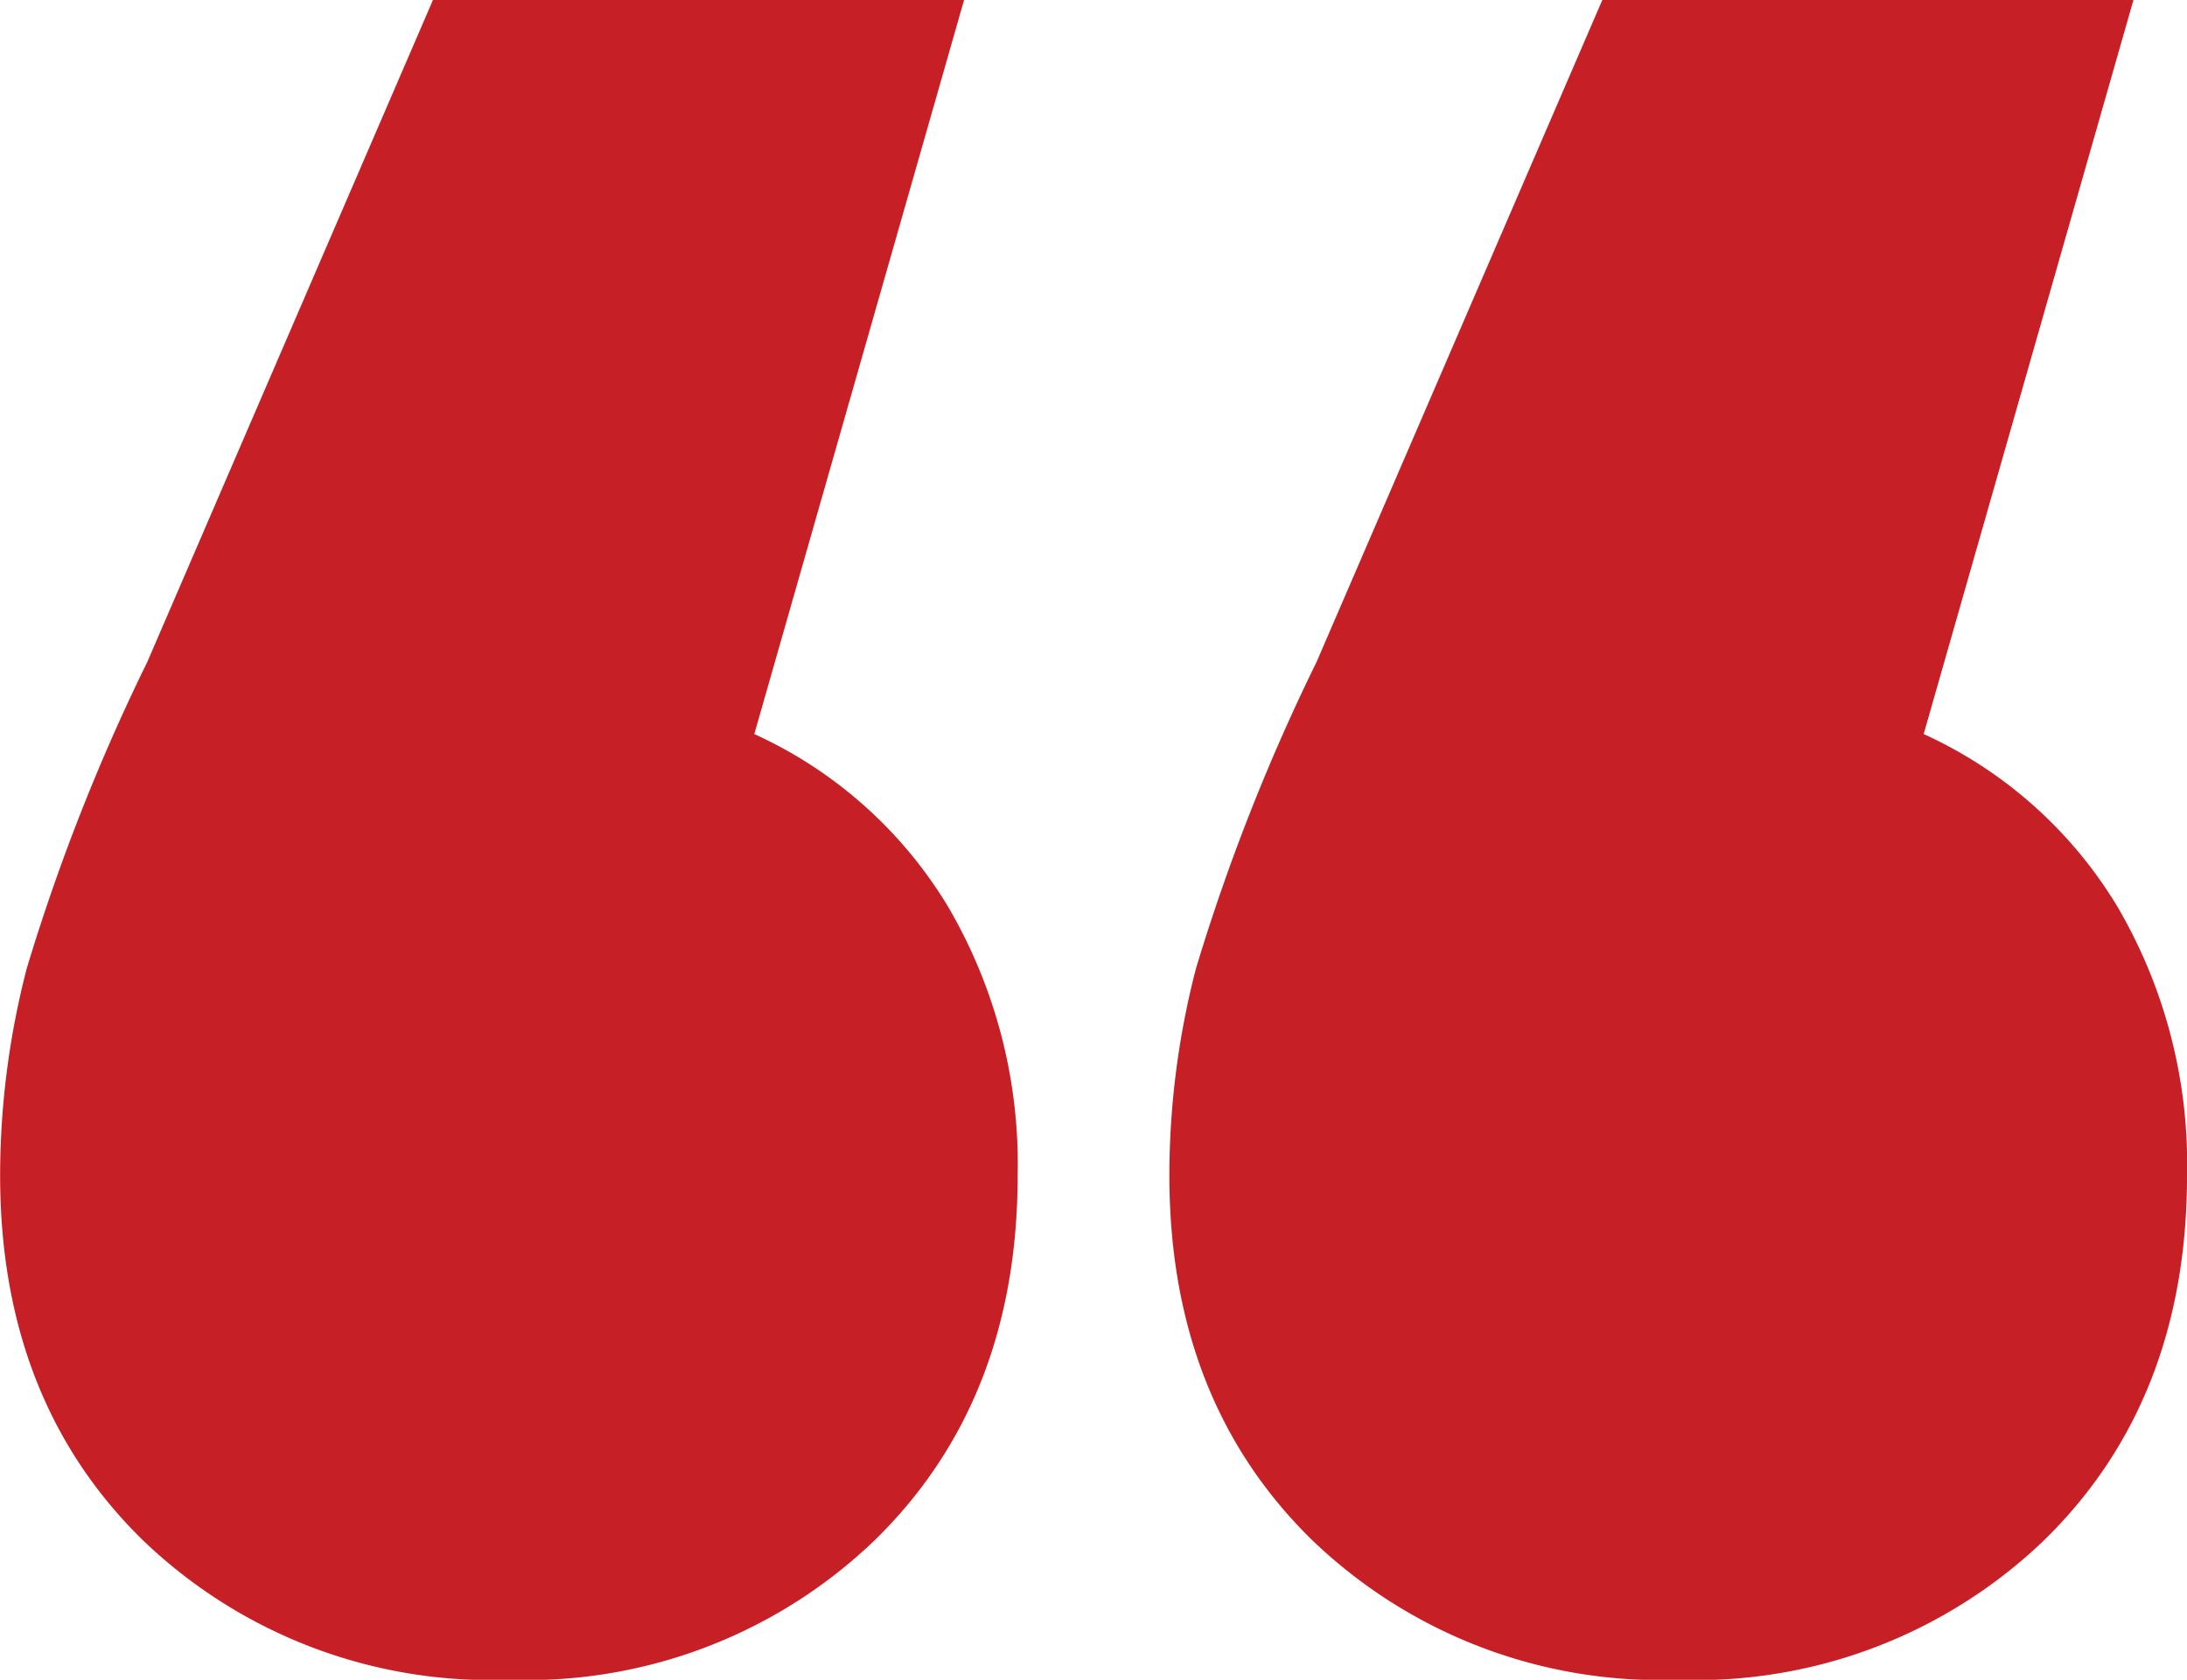 <svg xmlns="http://www.w3.org/2000/svg" width="82" height="63" viewBox="0 0 82 63">
  <path id="quote" d="M30.577-35.539a16.42,16.42,0,0,1,7.28,6.5,19.1,19.1,0,0,1,2.594,10.05q0,8.445-5.355,13.681A18.808,18.808,0,0,1,21.373-.07,18.808,18.808,0,0,1,7.65-5.306Q2.3-10.542,2.3-18.987a30.938,30.938,0,0,1,1-7.769A75.744,75.744,0,0,1,7.817-38.242L18.528-63.07H38.442Zm43.845,0a16.42,16.42,0,0,1,7.28,6.5,19.1,19.1,0,0,1,2.594,10.05q0,8.445-5.355,13.681A18.808,18.808,0,0,1,65.217-.07,18.808,18.808,0,0,1,51.495-5.306Q46.14-10.542,46.14-18.987a30.938,30.938,0,0,1,1-7.769,75.745,75.745,0,0,1,4.518-11.485L62.373-63.07H82.287Z" transform="translate(-2.295 63.07)" fill="#c61f26"/>
</svg>
